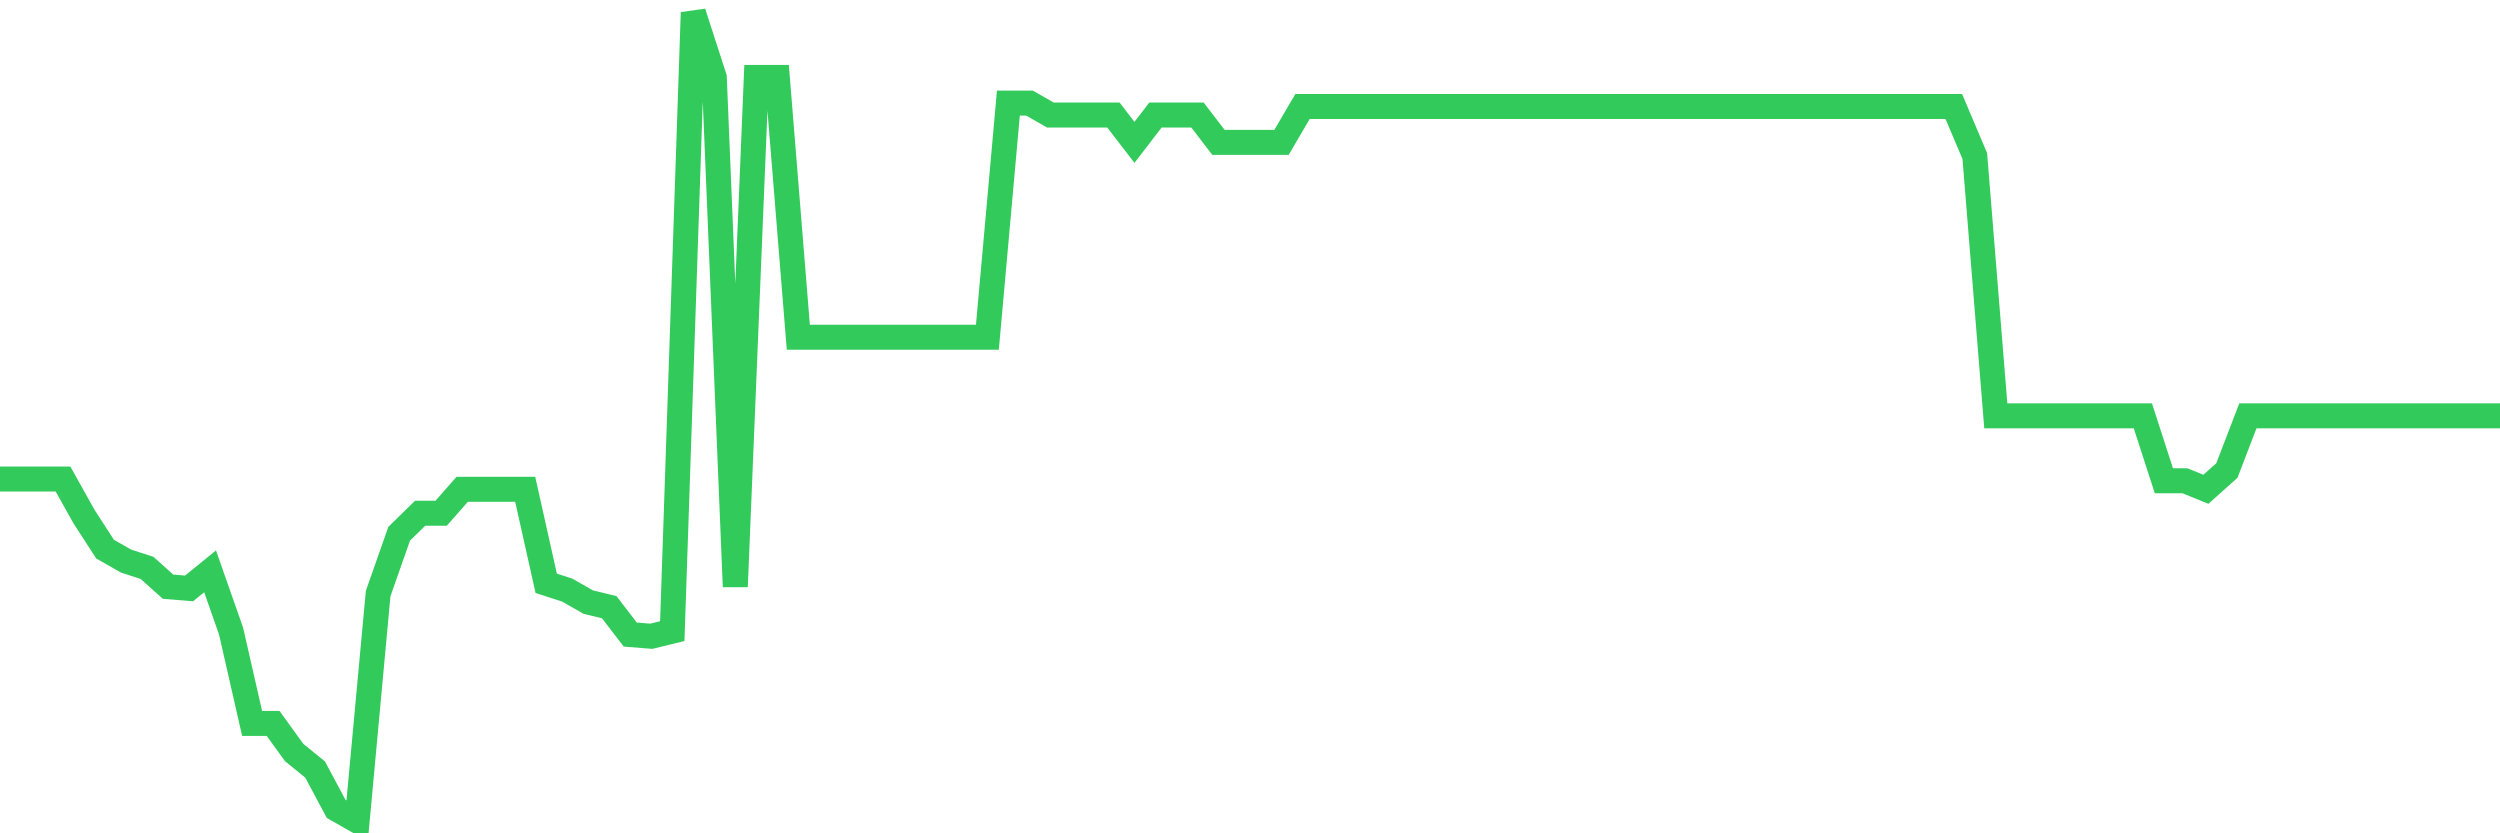 <svg
  xmlns="http://www.w3.org/2000/svg"
  xmlns:xlink="http://www.w3.org/1999/xlink"
  width="120"
  height="40"
  viewBox="0 0 120 40"
  preserveAspectRatio="none"
>
  <polyline
    points="0,22.994 1.008,22.994 2.017,22.994 3.025,22.994 4.034,24.799 5.042,26.357 6.05,26.932 7.059,27.26 8.067,28.162 9.076,28.244 10.084,27.424 11.092,30.295 12.101,34.724 13.109,34.724 14.118,36.119 15.126,36.939 16.134,38.826 17.143,39.4 18.151,28.49 19.16,25.619 20.168,24.635 21.176,24.635 22.185,23.486 23.193,23.486 24.202,23.486 25.21,23.486 26.218,27.998 27.227,28.326 28.235,28.9 29.244,29.146 30.252,30.459 31.261,30.541 32.269,30.295 33.277,0.6 34.286,3.717 35.294,28.162 36.303,3.717 37.311,3.717 38.319,16.186 39.328,16.186 40.336,16.186 41.345,16.186 42.353,16.186 43.361,16.186 44.37,16.186 45.378,16.186 46.387,16.186 47.395,16.186 48.403,4.948 49.412,4.948 50.42,5.522 51.429,5.522 52.437,5.522 53.445,5.522 54.454,6.834 55.462,5.522 56.471,5.522 57.479,5.522 58.487,6.834 59.496,6.834 60.504,6.834 61.513,6.834 62.521,5.112 63.529,5.112 64.538,5.112 65.546,5.112 66.555,5.112 67.563,5.112 68.571,5.112 69.58,5.112 70.588,5.112 71.597,5.112 72.605,5.112 73.613,5.112 74.622,5.112 75.63,5.112 76.639,5.112 77.647,5.112 78.655,5.112 79.664,5.112 80.672,5.112 81.681,5.112 82.689,5.112 83.697,5.112 84.706,5.112 85.714,5.112 86.723,5.112 87.731,5.112 88.739,5.112 89.748,5.112 90.756,5.112 91.765,5.112 92.773,5.112 93.782,5.112 94.79,7.49 95.798,19.959 96.807,19.959 97.815,19.959 98.824,19.959 99.832,19.959 100.84,19.959 101.849,19.959 102.857,19.959 103.866,23.076 104.874,23.076 105.882,23.486 106.891,22.584 107.899,19.959 108.908,19.959 109.916,19.959 110.924,19.959 111.933,19.959 112.941,19.959 113.95,19.959 114.958,19.959 115.966,19.959 116.975,19.959 117.983,19.959 118.992,19.959 120,19.959"
    fill="none"
    stroke="#32ca5b"
    stroke-width="1.2"
  >
  </polyline>
</svg>
